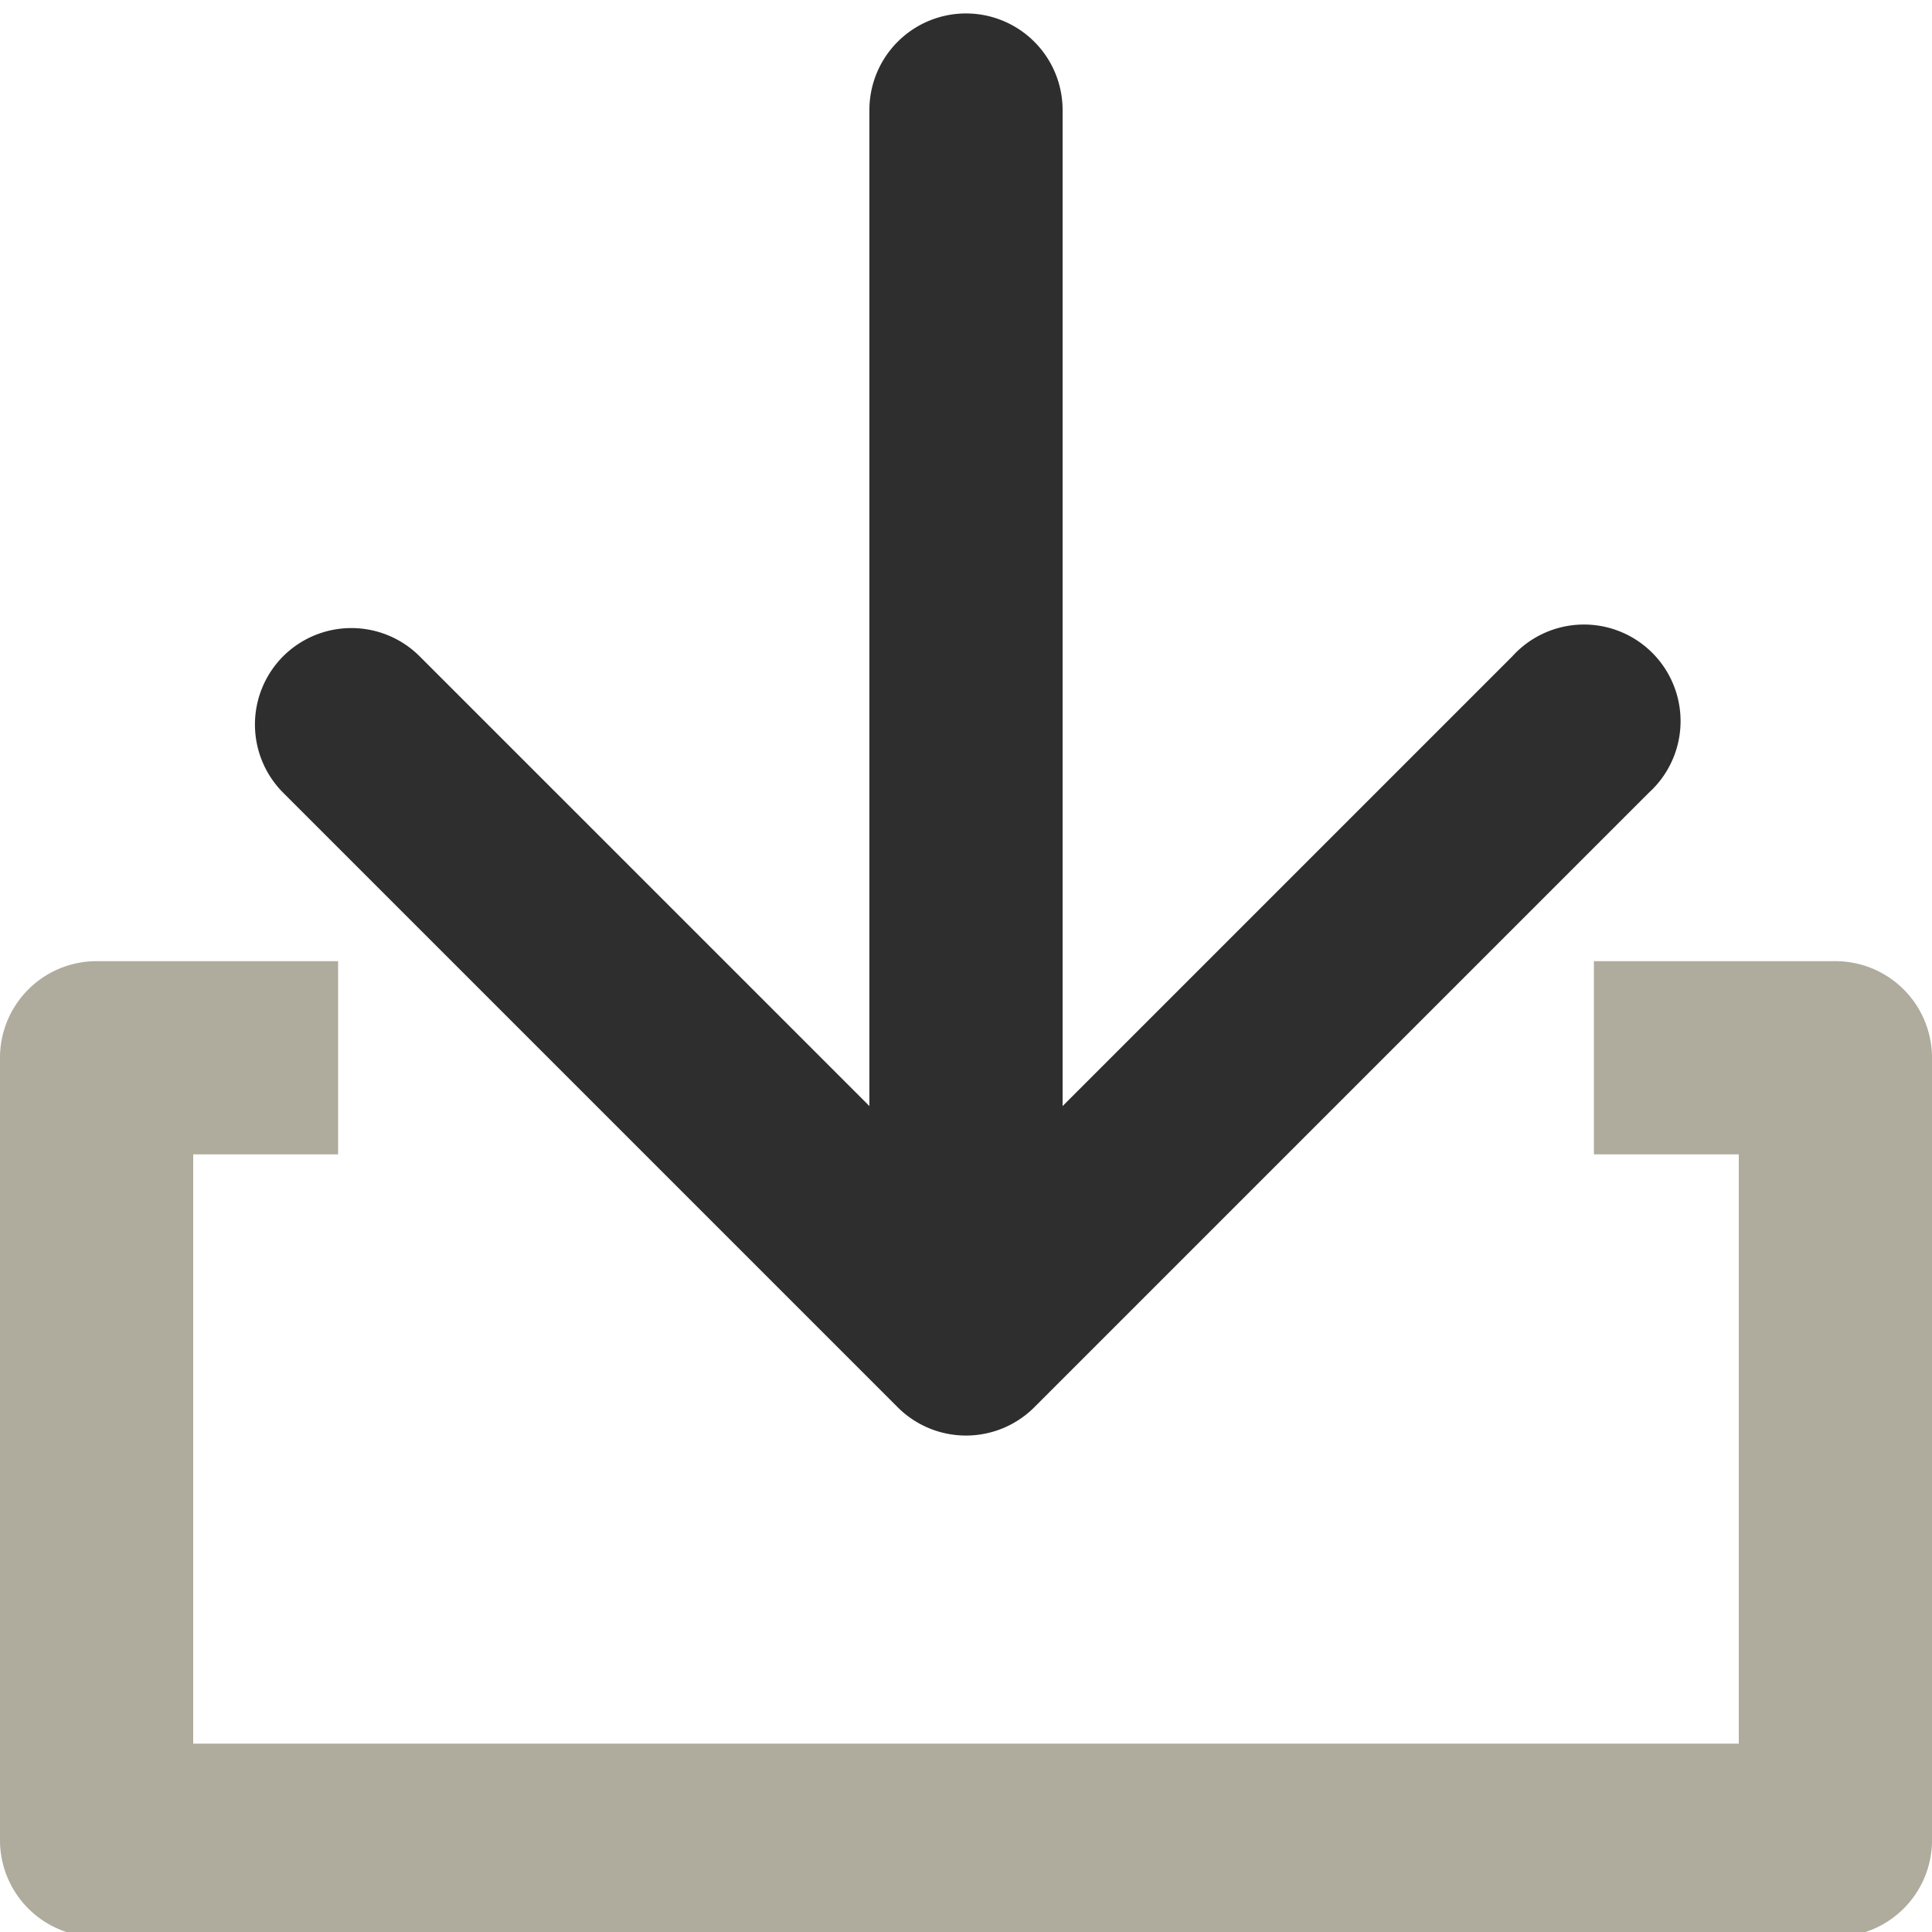 <svg id="レイヤー_1" data-name="レイヤー 1" xmlns="http://www.w3.org/2000/svg" viewBox="0 0 40 40"><defs><style>.cls-1{fill:#2e2e2e;}.cls-2{fill:#afab9d;}</style></defs><path class="cls-1" d="M5.86,13.59a2,2,0,0,1,2.83,0L20,24.9,31.31,13.59a2,2,0,1,1,2.83,2.82L21.41,29.14a2,2,0,0,1-2.82,0L5.86,16.41A2,2,0,0,1,5.86,13.59Z"/><path class="cls-1" d="M18.59.86A2,2,0,0,1,22,2.27V26.39a2,2,0,0,1-4,0V2.27A2,2,0,0,1,18.59.86Z"/><path class="cls-2" d="M38,19.9H33v4h3V36.1H4V23.9H7v-4H2a2,2,0,0,0-2,2V38.1a2,2,0,0,0,2,2H38a2,2,0,0,0,2-2V21.9A2,2,0,0,0,38,19.9Z"/></svg>